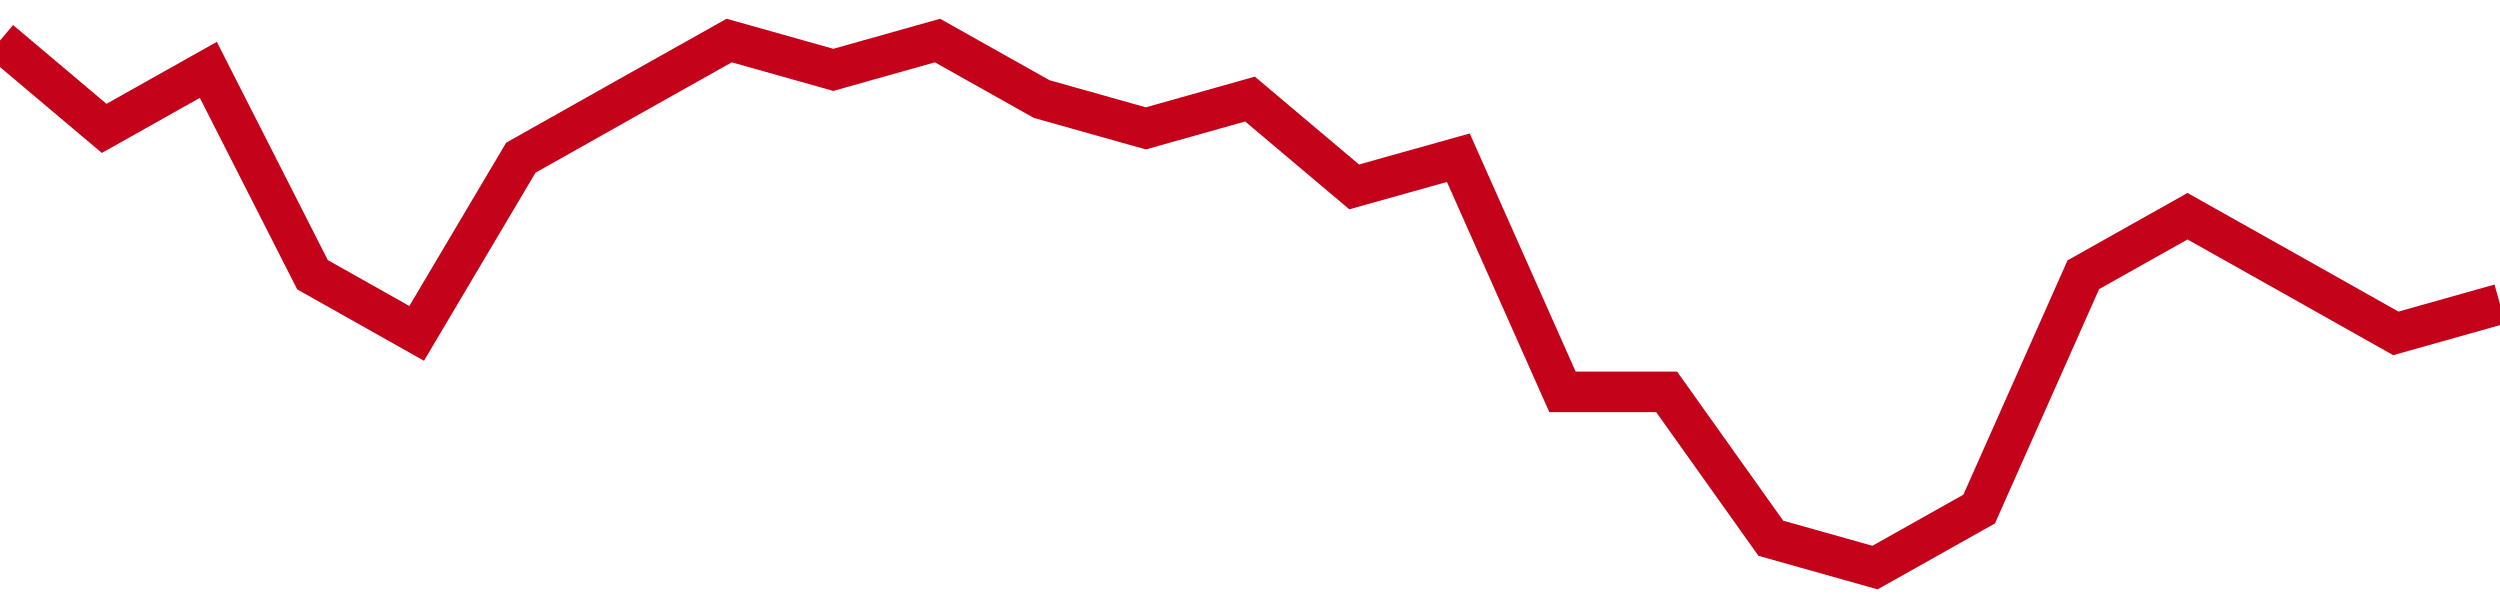 <!-- Generated with https://github.com/jxxe/sparkline/ --><svg viewBox="0 0 185 45" class="sparkline" xmlns="http://www.w3.org/2000/svg"><path class="sparkline--fill" d="M 0 3 L 0 3 L 7.708 9.5 L 15.417 5.17 L 23.125 20.33 L 30.833 24.67 L 38.542 11.67 L 46.25 7.33 L 53.958 3 L 61.667 5.17 L 69.375 3 L 77.083 7.33 L 84.792 9.5 L 92.5 7.33 L 100.208 13.83 L 107.917 11.67 L 115.625 29 L 123.333 29 L 131.042 39.83 L 138.75 42 L 146.458 37.67 L 154.167 20.33 L 161.875 16 L 169.583 20.33 L 177.292 24.67 L 185 22.5 V 45 L 0 45 Z" stroke="none" fill="none" ></path><path class="sparkline--line" d="M 0 3 L 0 3 L 7.708 9.5 L 15.417 5.17 L 23.125 20.33 L 30.833 24.67 L 38.542 11.67 L 46.25 7.33 L 53.958 3 L 61.667 5.17 L 69.375 3 L 77.083 7.33 L 84.792 9.5 L 92.5 7.33 L 100.208 13.83 L 107.917 11.67 L 115.625 29 L 123.333 29 L 131.042 39.83 L 138.75 42 L 146.458 37.67 L 154.167 20.33 L 161.875 16 L 169.583 20.33 L 177.292 24.67 L 185 22.5" fill="none" stroke-width="3" stroke="#C4021A" ></path></svg>